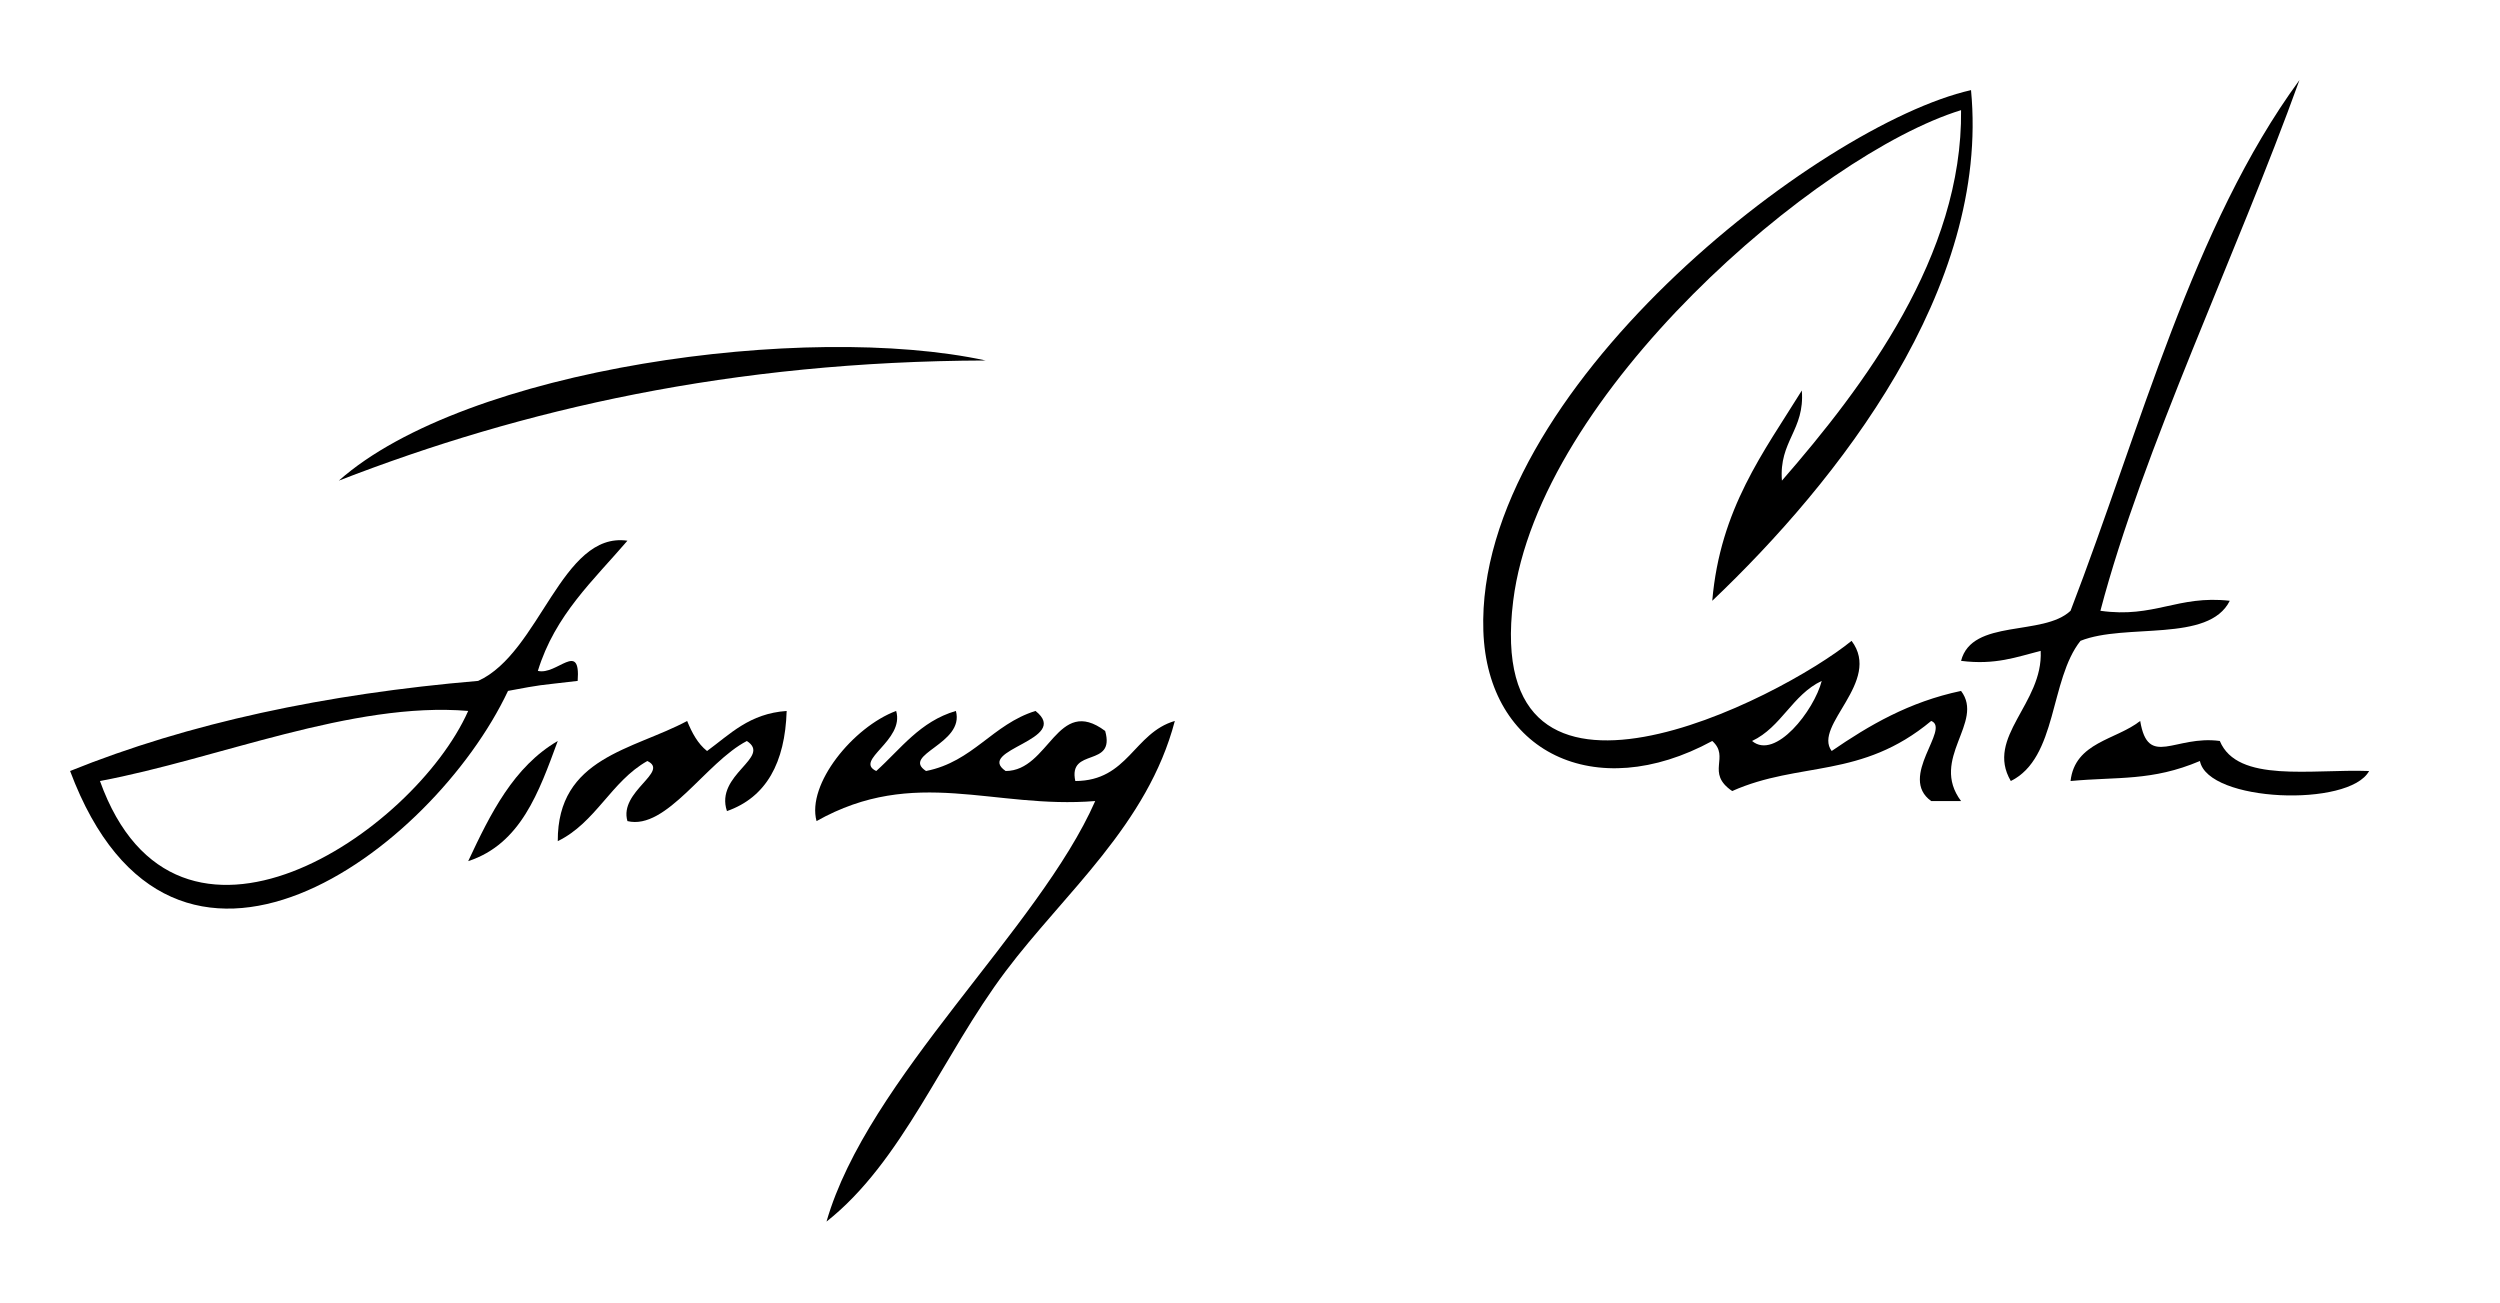 <?xml version="1.0" encoding="UTF-8" standalone="no"?>
<svg xmlns="http://www.w3.org/2000/svg" version="1.0" width="188" height="98">
<path d="M65.894,57.98c-1.701-0.803,2.15-2.283,1.497-4.518 c-3.231,1.206-6.739,5.509-5.987,8.283c7.409-4.163,13.315-0.885,20.956-1.507c-4.21,9.589-17.125,20.897-20.207,31.626 c5.718-4.51,8.71-12.496,13.471-18.824c4.429-5.887,10.682-11.019,12.723-18.825c-3.094,0.903-3.506,4.504-7.484,4.518 c-0.562-2.572,3.041-0.956,2.245-3.765c-3.624-2.712-4.189,3.003-7.484,3.012c-2.347-1.612,4.988-2.343,2.246-4.518 c-3.24,1.008-4.689,3.816-8.233,4.518c-1.913-1.251,2.921-2.021,2.246-4.518C69.176,54.255,67.737,56.321,65.894,57.98z" id="path242"/>
<path d="M43.441,51.204c0.228-3.074-1.562-0.402-2.994-0.753 c1.295-4.219,4.196-6.823,6.736-9.79c-4.957-0.71-6.572,8.439-11.226,10.542c-11.5,0.979-21.787,3.18-30.686,6.776 c7.739,20.66,27.263,5.99,32.931-6.023C40.983,51.438,40.159,51.594,43.441,51.204z M7.517,58.733 c8.836-1.654,18.98-5.998,27.691-5.271C31.127,62.636,13.271,74.749,7.517,58.733z" id="path244"/>
<path d="M35.208,64.758c3.956-1.292,5.318-5.191,6.736-9.036 C38.628,57.656,36.886,61.175,35.208,64.758z" id="path248"/>
<path d="M48.68,57.228c1.701,0.804-2.15,2.284-1.497,4.519 c2.943,0.713,5.899-4.433,8.981-6.024c1.898,1.237-2.428,2.518-1.497,5.271c2.958-1.04,4.368-3.638,4.49-7.53 c-2.8,0.194-4.252,1.745-5.987,3.012c-0.699-0.552-1.134-1.369-1.497-2.259c-4.069,2.181-9.76,2.729-9.729,9.036 C44.806,61.863,45.959,58.757,48.68,57.228z" id="path250"/>
<path d="M145.226,60.239c0.749,0,1.497,0,2.245,0c-2.386-3.194,1.792-5.918,0-8.282 c-3.918,0.826-6.91,2.585-9.729,4.518c-1.44-1.912,3.81-5.211,1.497-8.283c-5.35,4.355-27.798,15.894-25.446-3.012 c1.94-15.594,22.88-33.568,33.679-36.897c0.128,10.924-7.297,20.768-13.471,27.861c-0.232-2.994,1.729-3.782,1.496-6.777 c-2.872,4.64-6.141,8.881-6.735,15.813c9.435-8.967,20.89-23.474,19.459-38.403c-11.482,2.607-37.273,22.683-36.673,40.662 c0.305,9.119,8.388,13.082,17.214,8.283c1.366,1.216-0.527,2.385,1.497,3.765c5.065-2.253,9.699-0.887,14.968-5.271 C146.708,54.783,142.713,58.443,145.226,60.239z M136.994,51.204c-0.57,2.22-3.489,5.983-5.239,4.518 C133.963,54.682,134.785,52.244,136.994,51.204z" id="path252"/>
<path d="M178.157,57.98c-4.33-0.161-9.905,0.931-11.227-2.259 c-3.384-0.457-5.393,2.071-5.987-1.506c-1.816,1.435-4.907,1.589-5.238,4.518c3.545-0.333,6.11,0.029,9.729-1.506 C166.035,60.327,176.664,60.729,178.157,57.98z" id="path254"/>
<path d="M151.213,58.733c3.512-1.738,2.911-7.613,5.239-10.542 c3.391-1.357,9.646,0.167,11.227-3.012c-3.93-0.439-5.667,1.327-9.729,0.753c3.18-12.113,10.256-26.827,14.968-39.909 c-8.036,10.99-11.926,26.152-17.213,39.909c-2.059,1.945-7.418,0.57-8.233,3.765c2.573,0.33,4.195-0.297,5.987-0.752 C153.661,52.913,149.266,55.422,151.213,58.733z" id="path256"/>
<path d="M25.479,36.144c13.862-5.38,29.505-8.968,48.647-9.036 C60.633,24.193,35.039,27.672,25.479,36.144z" id="path260"/>
</svg>